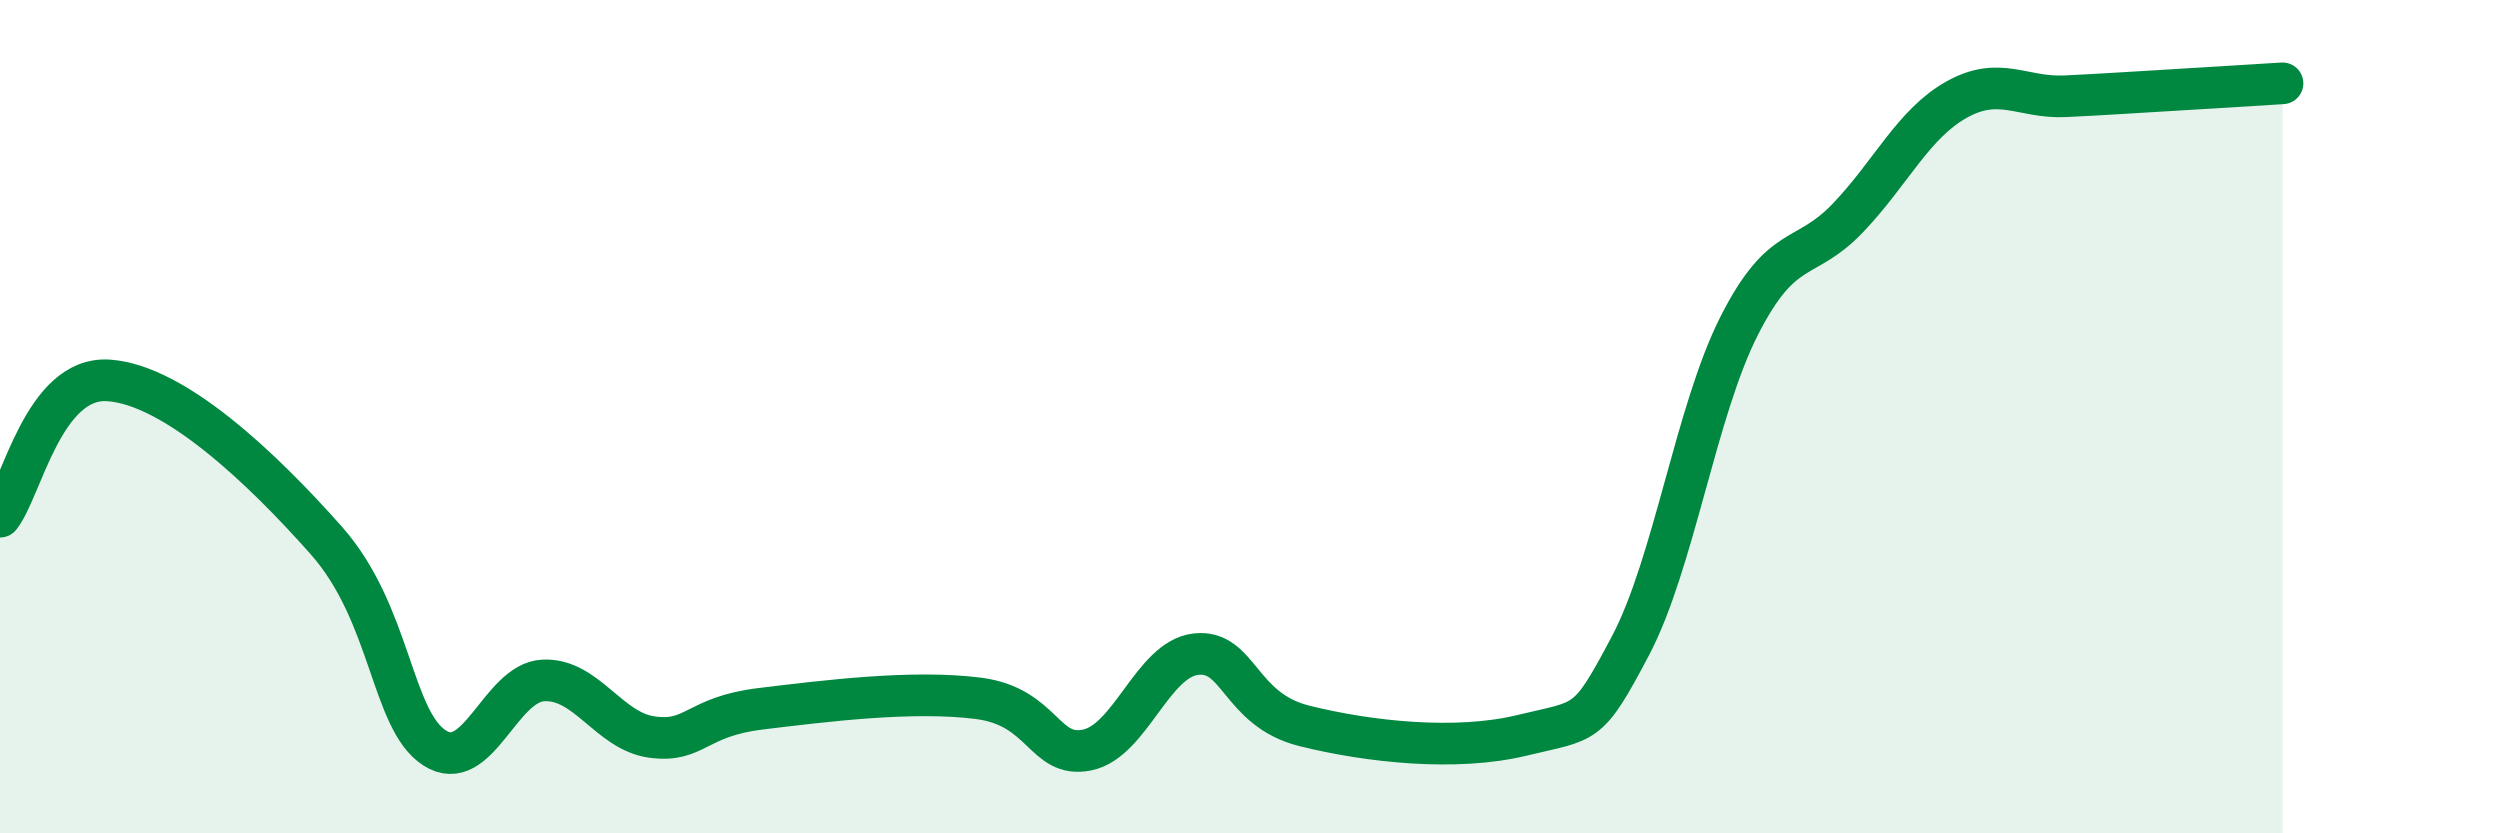 
    <svg width="60" height="20" viewBox="0 0 60 20" xmlns="http://www.w3.org/2000/svg">
      <path
        d="M 0,12.4 C 0.52,11.75 1.04,9.02 2.61,9.13 C 4.18,9.24 6.27,11.21 7.83,12.97 C 9.39,14.73 9.39,17.28 10.43,17.95 C 11.47,18.62 12,16.38 13.04,16.33 C 14.08,16.28 14.61,17.55 15.65,17.69 C 16.69,17.83 16.69,17.2 18.26,17.01 C 19.83,16.82 21.91,16.56 23.48,16.76 C 25.05,16.96 25.05,18.21 26.09,18 C 27.13,17.79 27.66,15.82 28.7,15.7 C 29.74,15.58 29.74,17.03 31.3,17.42 C 32.86,17.81 34.95,18.03 36.52,17.65 C 38.09,17.27 38.09,17.47 39.13,15.5 C 40.17,13.53 40.7,9.87 41.74,7.82 C 42.78,5.77 43.31,6.32 44.35,5.23 C 45.39,4.14 45.92,2.97 46.96,2.39 C 48,1.81 48.53,2.36 49.57,2.31 C 50.61,2.26 51.13,2.22 52.17,2.16 C 53.21,2.1 54.26,2.03 54.78,2L54.78 20L0 20Z"
        fill="#008740"
        opacity="0.1"
        stroke-linecap="round"
        stroke-linejoin="round"
      />
      <path
        d="M 0,12.4 C 0.52,11.75 1.04,9.02 2.61,9.13 C 4.18,9.24 6.27,11.21 7.83,12.97 C 9.39,14.73 9.39,17.28 10.43,17.95 C 11.47,18.62 12,16.38 13.04,16.33 C 14.08,16.28 14.61,17.55 15.65,17.69 C 16.69,17.83 16.69,17.2 18.26,17.01 C 19.83,16.82 21.91,16.56 23.48,16.76 C 25.05,16.96 25.05,18.21 26.09,18 C 27.13,17.79 27.66,15.82 28.7,15.7 C 29.74,15.58 29.74,17.03 31.3,17.42 C 32.86,17.81 34.95,18.03 36.52,17.65 C 38.09,17.27 38.09,17.47 39.13,15.5 C 40.17,13.53 40.7,9.87 41.74,7.82 C 42.78,5.77 43.31,6.32 44.35,5.23 C 45.39,4.14 45.92,2.97 46.96,2.39 C 48,1.81 48.53,2.36 49.57,2.31 C 50.61,2.26 51.13,2.22 52.17,2.16 C 53.21,2.1 54.26,2.03 54.78,2"
        stroke="#008740"
        stroke-width="1"
        fill="none"
        stroke-linecap="round"
        stroke-linejoin="round"
      />
    </svg>
  